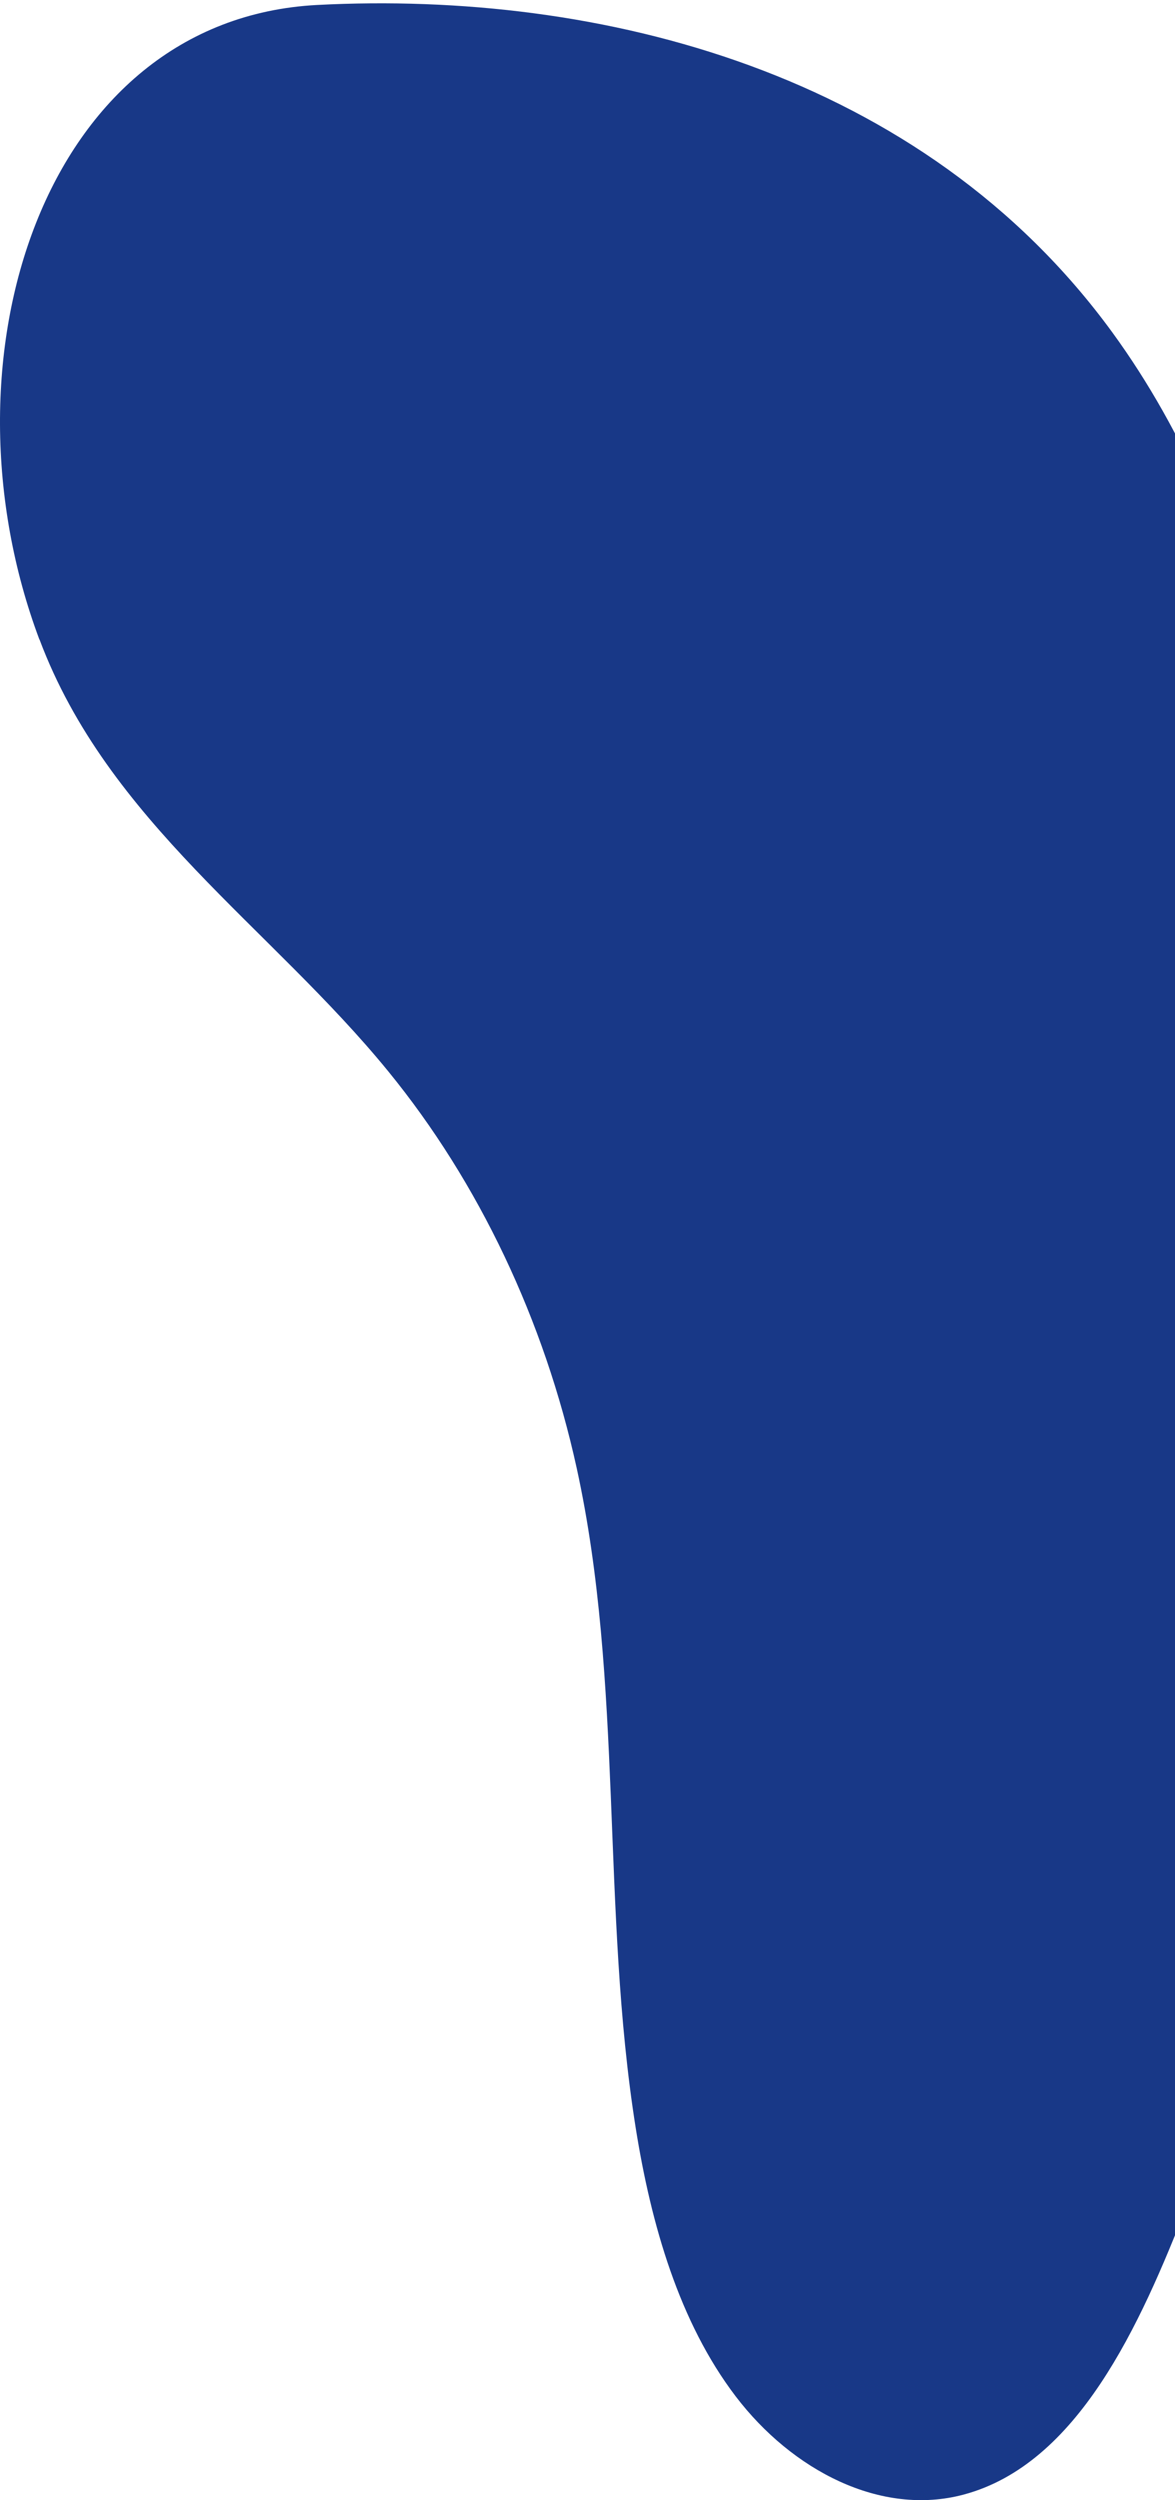 <svg xmlns="http://www.w3.org/2000/svg" width="314" height="668" viewBox="0 0 314 668" fill="none"><path d="M10.555 170.846C28.814 219.515 72.276 247.652 103.769 286.253C127.973 315.911 145.469 352.778 154.124 392.292C166.674 449.63 160.623 510.375 169.884 568.535C174.014 594.452 181.539 620.459 196.587 640.231C211.636 660.003 235.393 672.444 257.572 666.482C287.933 658.33 304.613 621.555 317.373 588.703C335.789 541.25 354.416 493.098 361.441 441.721C368.544 389.736 363.519 336.596 357.126 284.489C348.628 215.044 336.368 142.466 297.273 88.838C246.548 19.241 160.412 -2.599 84.773 1.325C11.397 5.157 -17.464 96.26 10.529 170.876L10.555 170.846Z" fill="#183887" style="mix-blend-mode:multiply"></path></svg>